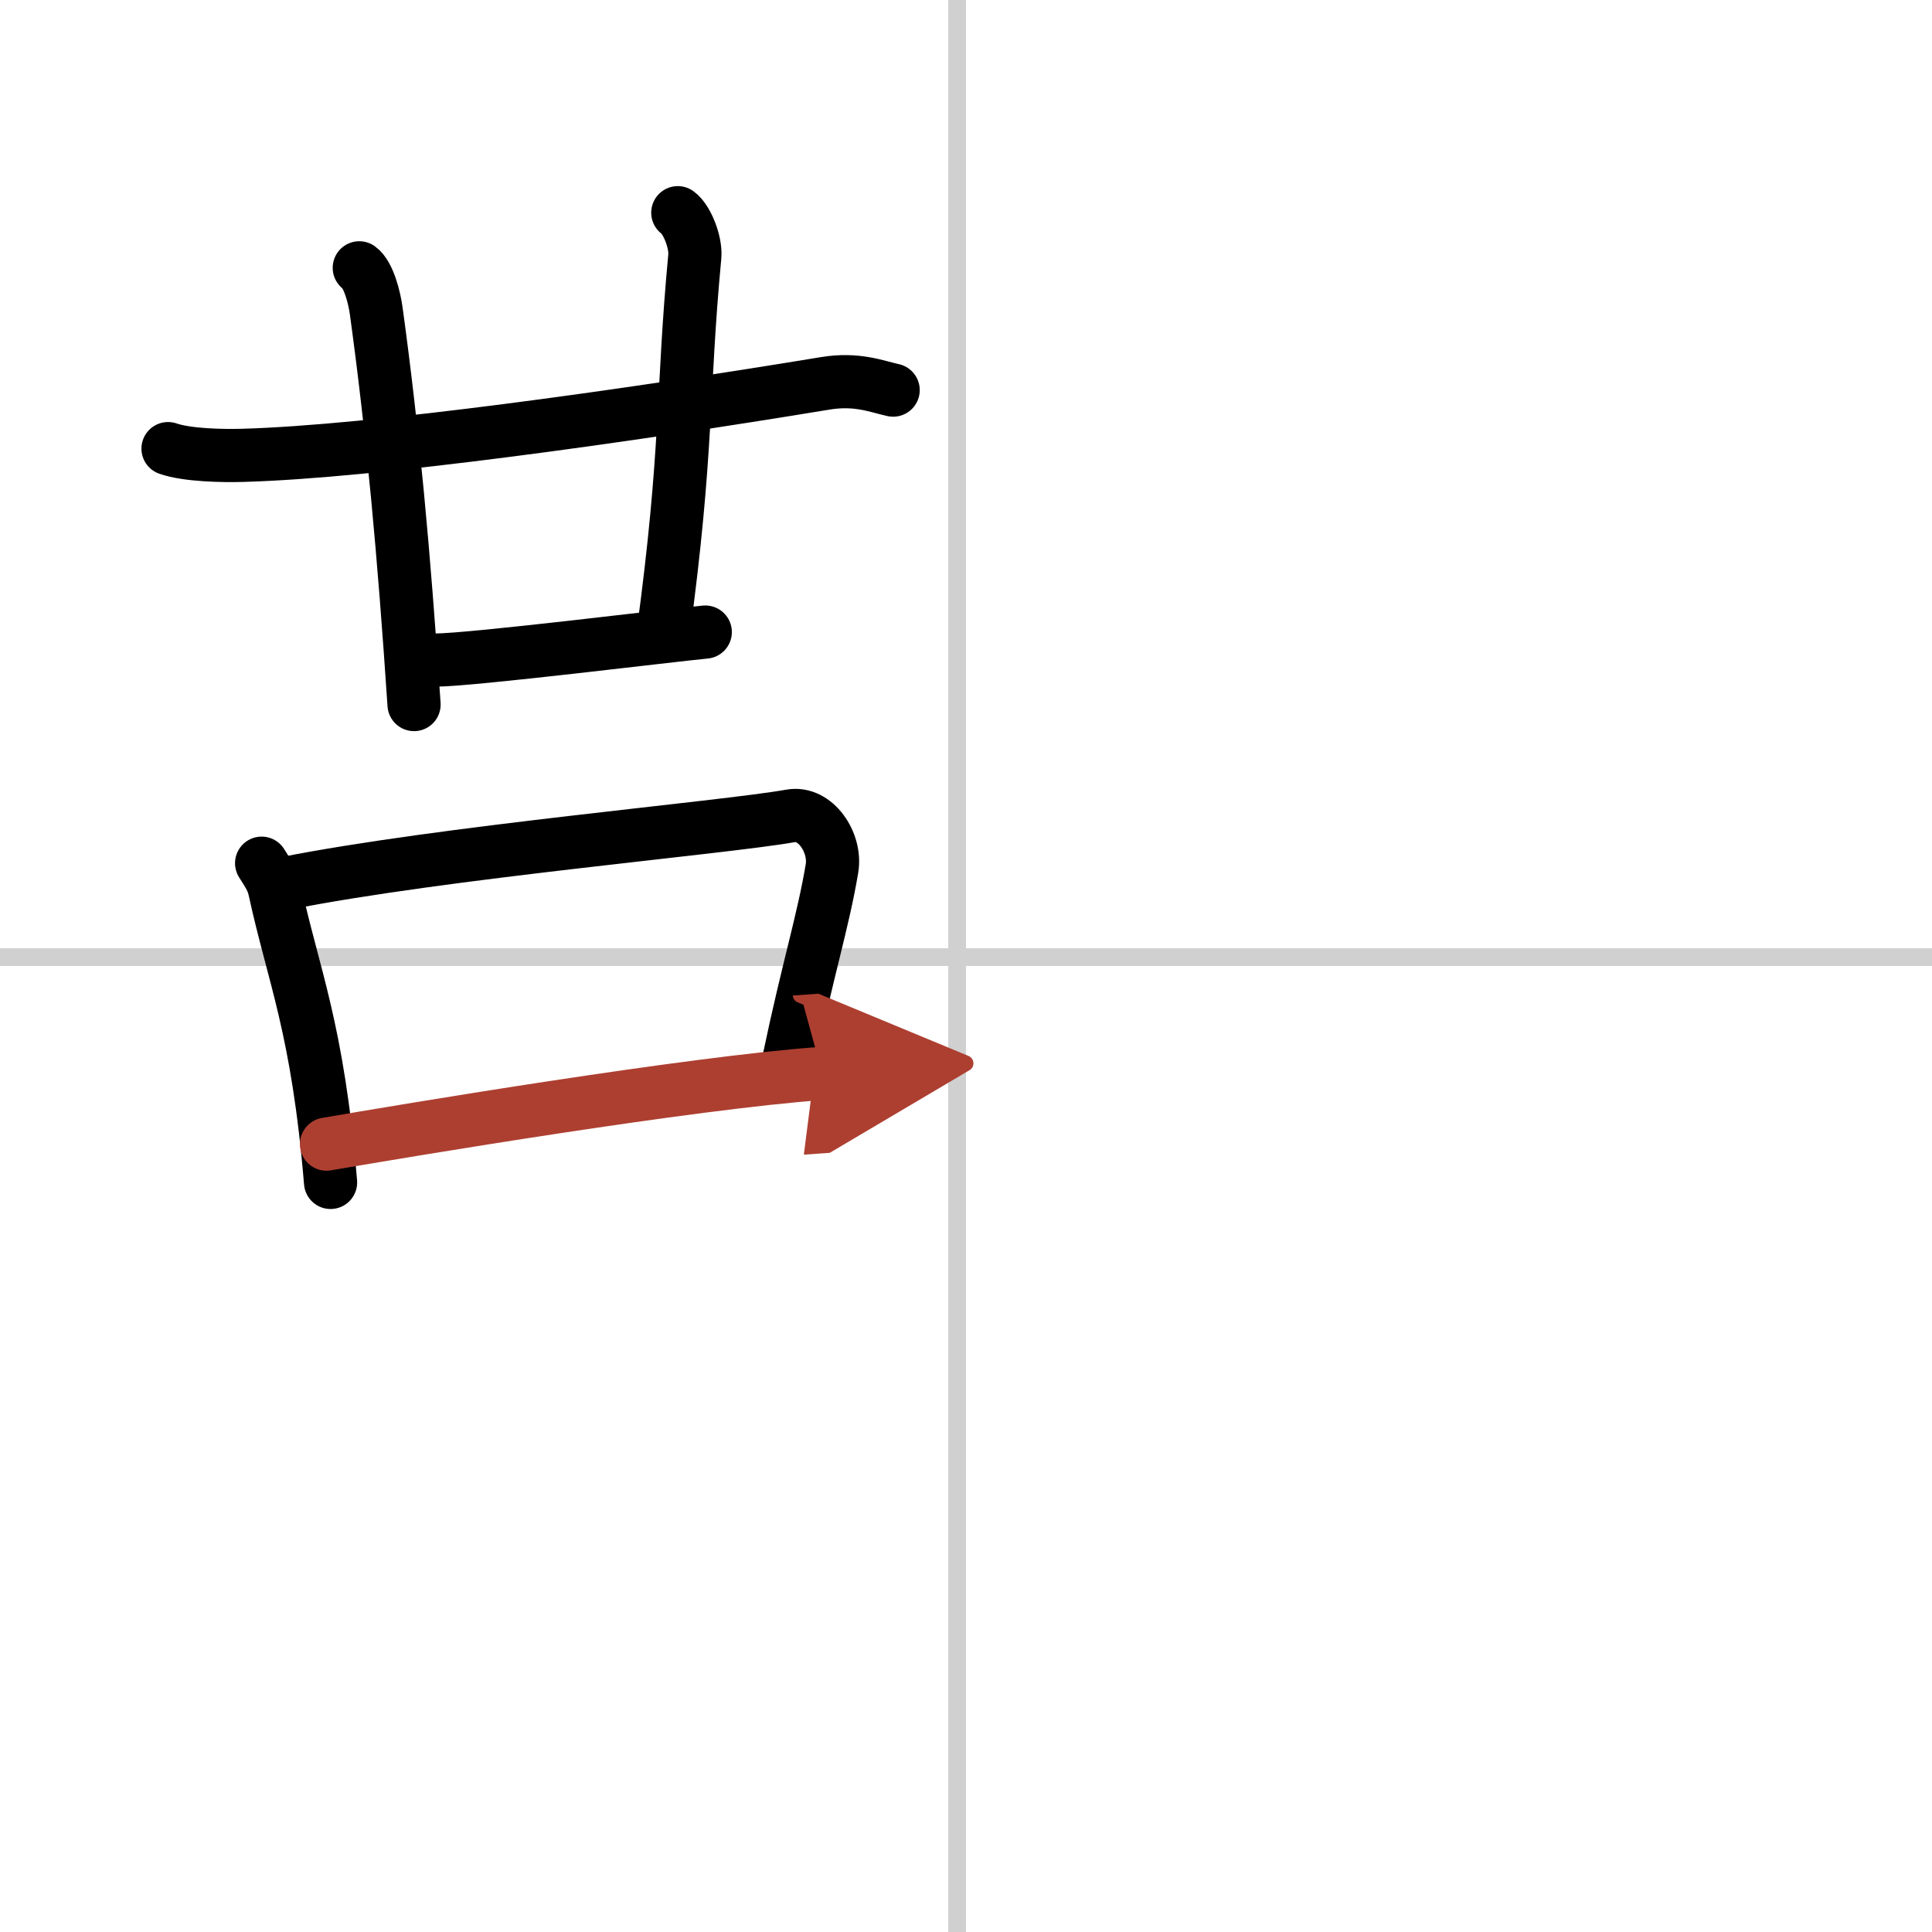 <svg width="400" height="400" viewBox="0 0 109 109" xmlns="http://www.w3.org/2000/svg"><defs><marker id="a" markerWidth="4" orient="auto" refX="1" refY="5" viewBox="0 0 10 10"><polyline points="0 0 10 5 0 10 1 5" fill="#ad3f31" stroke="#ad3f31"/></marker></defs><g fill="none" stroke="#000" stroke-linecap="round" stroke-linejoin="round" stroke-width="3"><rect width="100%" height="100%" fill="#fff" stroke="#fff"/><line x1="54" x2="54" y2="109" stroke="#d0d0d0" stroke-width="1"/><line x2="109" y1="54" y2="54" stroke="#d0d0d0" stroke-width="1"/><path d="m9.48 25.31c1.09 0.38 3.11 0.41 4.2 0.38 7.32-0.2 21.57-2.2 32.87-4.06 1.8-0.3 2.92 0.18 3.84 0.38"/><path d="m20.27 15.11c0.53 0.38 0.86 1.7 0.96 2.46 0.93 6.77 1.56 13.63 2.13 22.18"/><path d="m38.24 12c0.53 0.38 1.03 1.69 0.96 2.46-0.74 7.87-0.37 10.81-1.8 21.38"/><path d="m24.56 37.24c2.03 0 13.4-1.41 15.23-1.58"/><path d="m14.76 48.7c0.3 0.49 0.61 0.89 0.74 1.51 1.05 4.84 2.43 7.81 3.15 16.5"/><path d="m16.04 49.85c8.88-1.77 24.76-3.14 28.57-3.82 1.39-0.25 2.57 1.5 2.33 2.96-0.5 2.99-1.35 5.62-2.44 10.83"/><path d="m18.42 64.55c4.48-0.77 20.59-3.47 27.97-3.99" marker-end="url(#a)" stroke="#ad3f31"/></g></svg>
